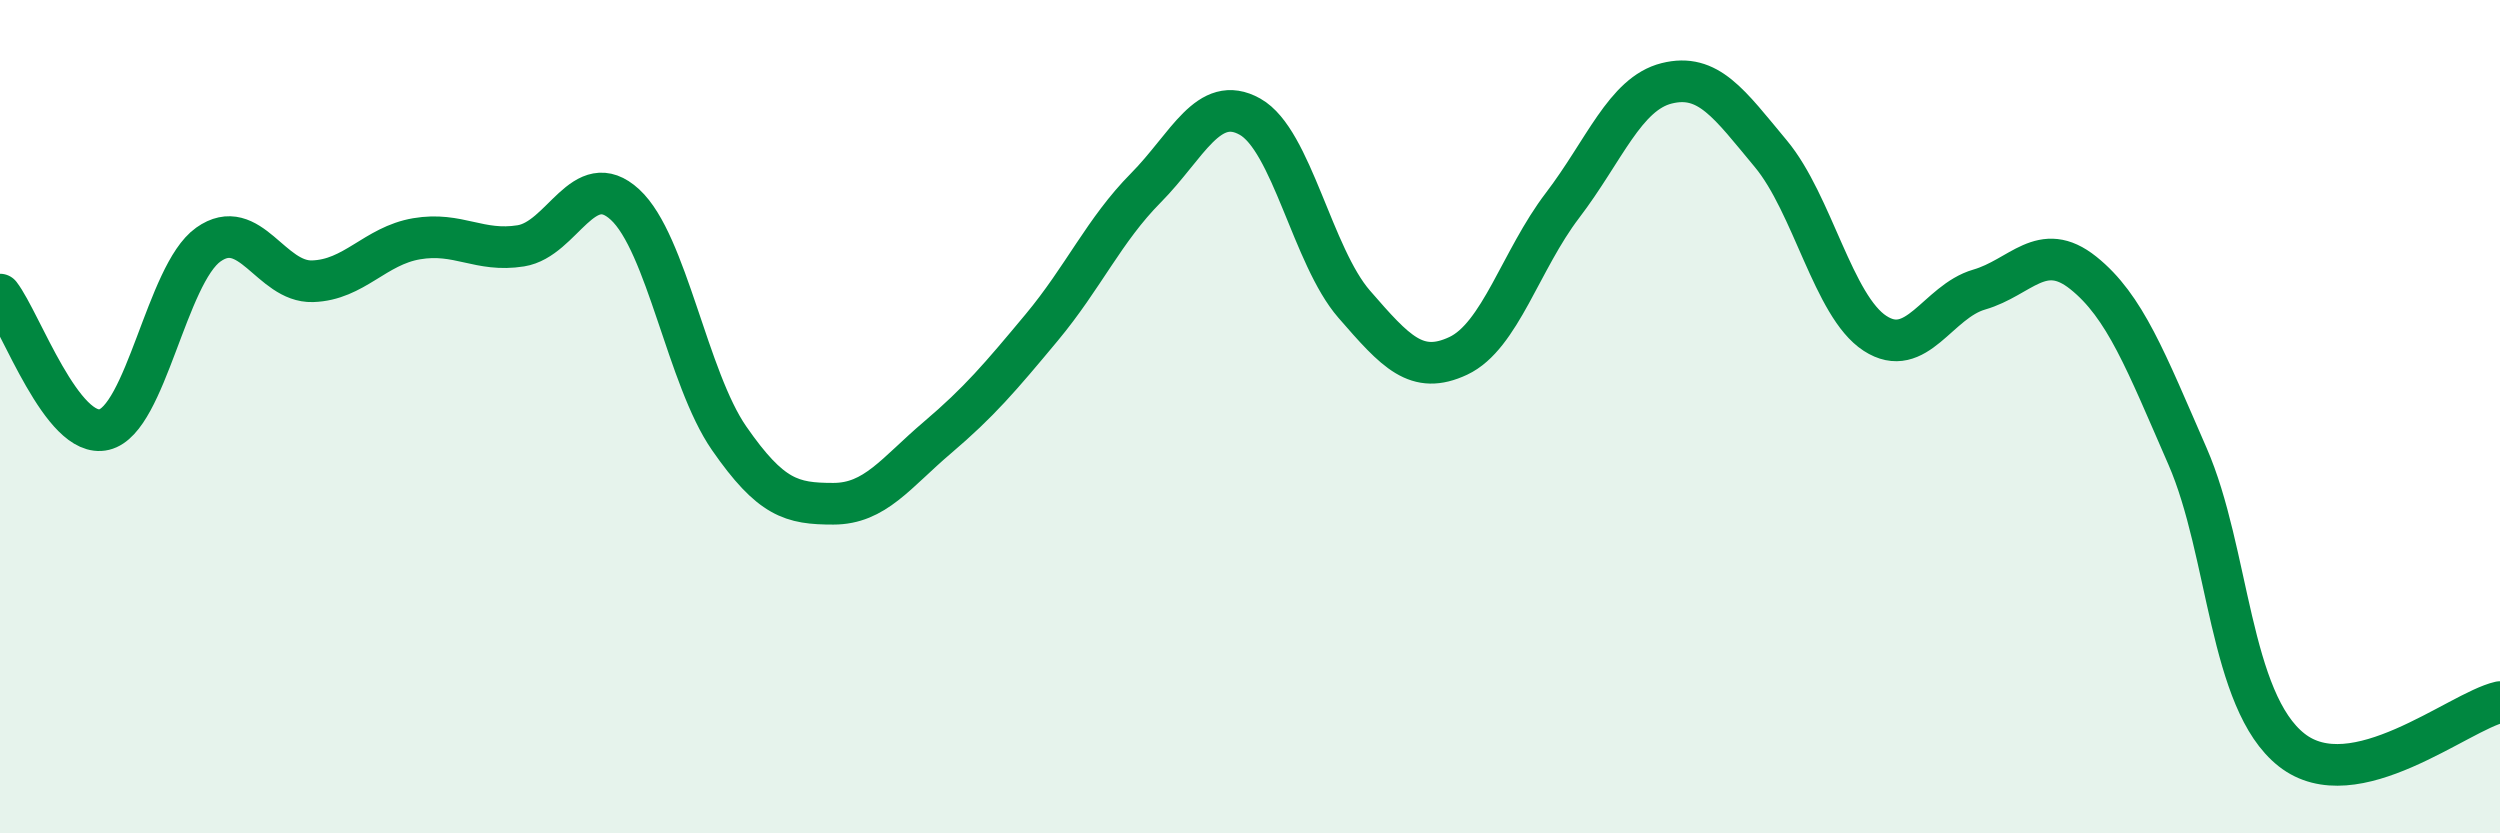 
    <svg width="60" height="20" viewBox="0 0 60 20" xmlns="http://www.w3.org/2000/svg">
      <path
        d="M 0,7.07 C 0.5,7.72 1.5,10.55 2.5,10.31 C 3.5,10.07 4,6.58 5,5.87 C 6,5.16 6.5,6.78 7.5,6.75 C 8.5,6.72 9,5.9 10,5.73 C 11,5.56 11.5,6.06 12.5,5.9 C 13.5,5.74 14,3.99 15,4.91 C 16,5.83 16.5,9.08 17.5,10.52 C 18.5,11.96 19,12.09 20,12.09 C 21,12.09 21.5,11.35 22.5,10.5 C 23.5,9.65 24,9.06 25,7.86 C 26,6.66 26.5,5.52 27.5,4.51 C 28.5,3.5 29,2.24 30,2.8 C 31,3.36 31.5,6.15 32.5,7.3 C 33.5,8.45 34,9.01 35,8.54 C 36,8.07 36.5,6.24 37.5,4.93 C 38.5,3.62 39,2.25 40,2 C 41,1.75 41.5,2.49 42.5,3.69 C 43.5,4.89 44,7.35 45,8 C 46,8.65 46.5,7.24 47.5,6.95 C 48.5,6.66 49,5.75 50,6.55 C 51,7.35 51.5,8.66 52.5,10.95 C 53.5,13.24 53.5,16.82 55,18 C 56.5,19.18 59,17.08 60,16.85L60 20L0 20Z"
        fill="#008740"
        opacity="0.1"
        stroke-linecap="round"
        stroke-linejoin="round"
      />
      <path
        d="M 0,7.07 C 0.5,7.72 1.5,10.55 2.5,10.31 C 3.5,10.07 4,6.58 5,5.87 C 6,5.16 6.5,6.78 7.5,6.75 C 8.5,6.72 9,5.9 10,5.73 C 11,5.56 11.5,6.06 12.5,5.9 C 13.5,5.74 14,3.99 15,4.91 C 16,5.83 16.5,9.08 17.5,10.52 C 18.5,11.96 19,12.09 20,12.09 C 21,12.09 21.5,11.35 22.5,10.5 C 23.5,9.65 24,9.06 25,7.86 C 26,6.66 26.5,5.52 27.5,4.51 C 28.5,3.5 29,2.24 30,2.8 C 31,3.36 31.5,6.15 32.5,7.3 C 33.5,8.45 34,9.01 35,8.54 C 36,8.07 36.5,6.24 37.5,4.93 C 38.5,3.62 39,2.25 40,2 C 41,1.75 41.5,2.49 42.5,3.69 C 43.5,4.89 44,7.35 45,8 C 46,8.65 46.5,7.24 47.5,6.95 C 48.5,6.66 49,5.75 50,6.55 C 51,7.35 51.5,8.66 52.5,10.95 C 53.5,13.24 53.5,16.82 55,18 C 56.5,19.18 59,17.08 60,16.85"
        stroke="#008740"
        stroke-width="1"
        fill="none"
        stroke-linecap="round"
        stroke-linejoin="round"
      />
    </svg>
  